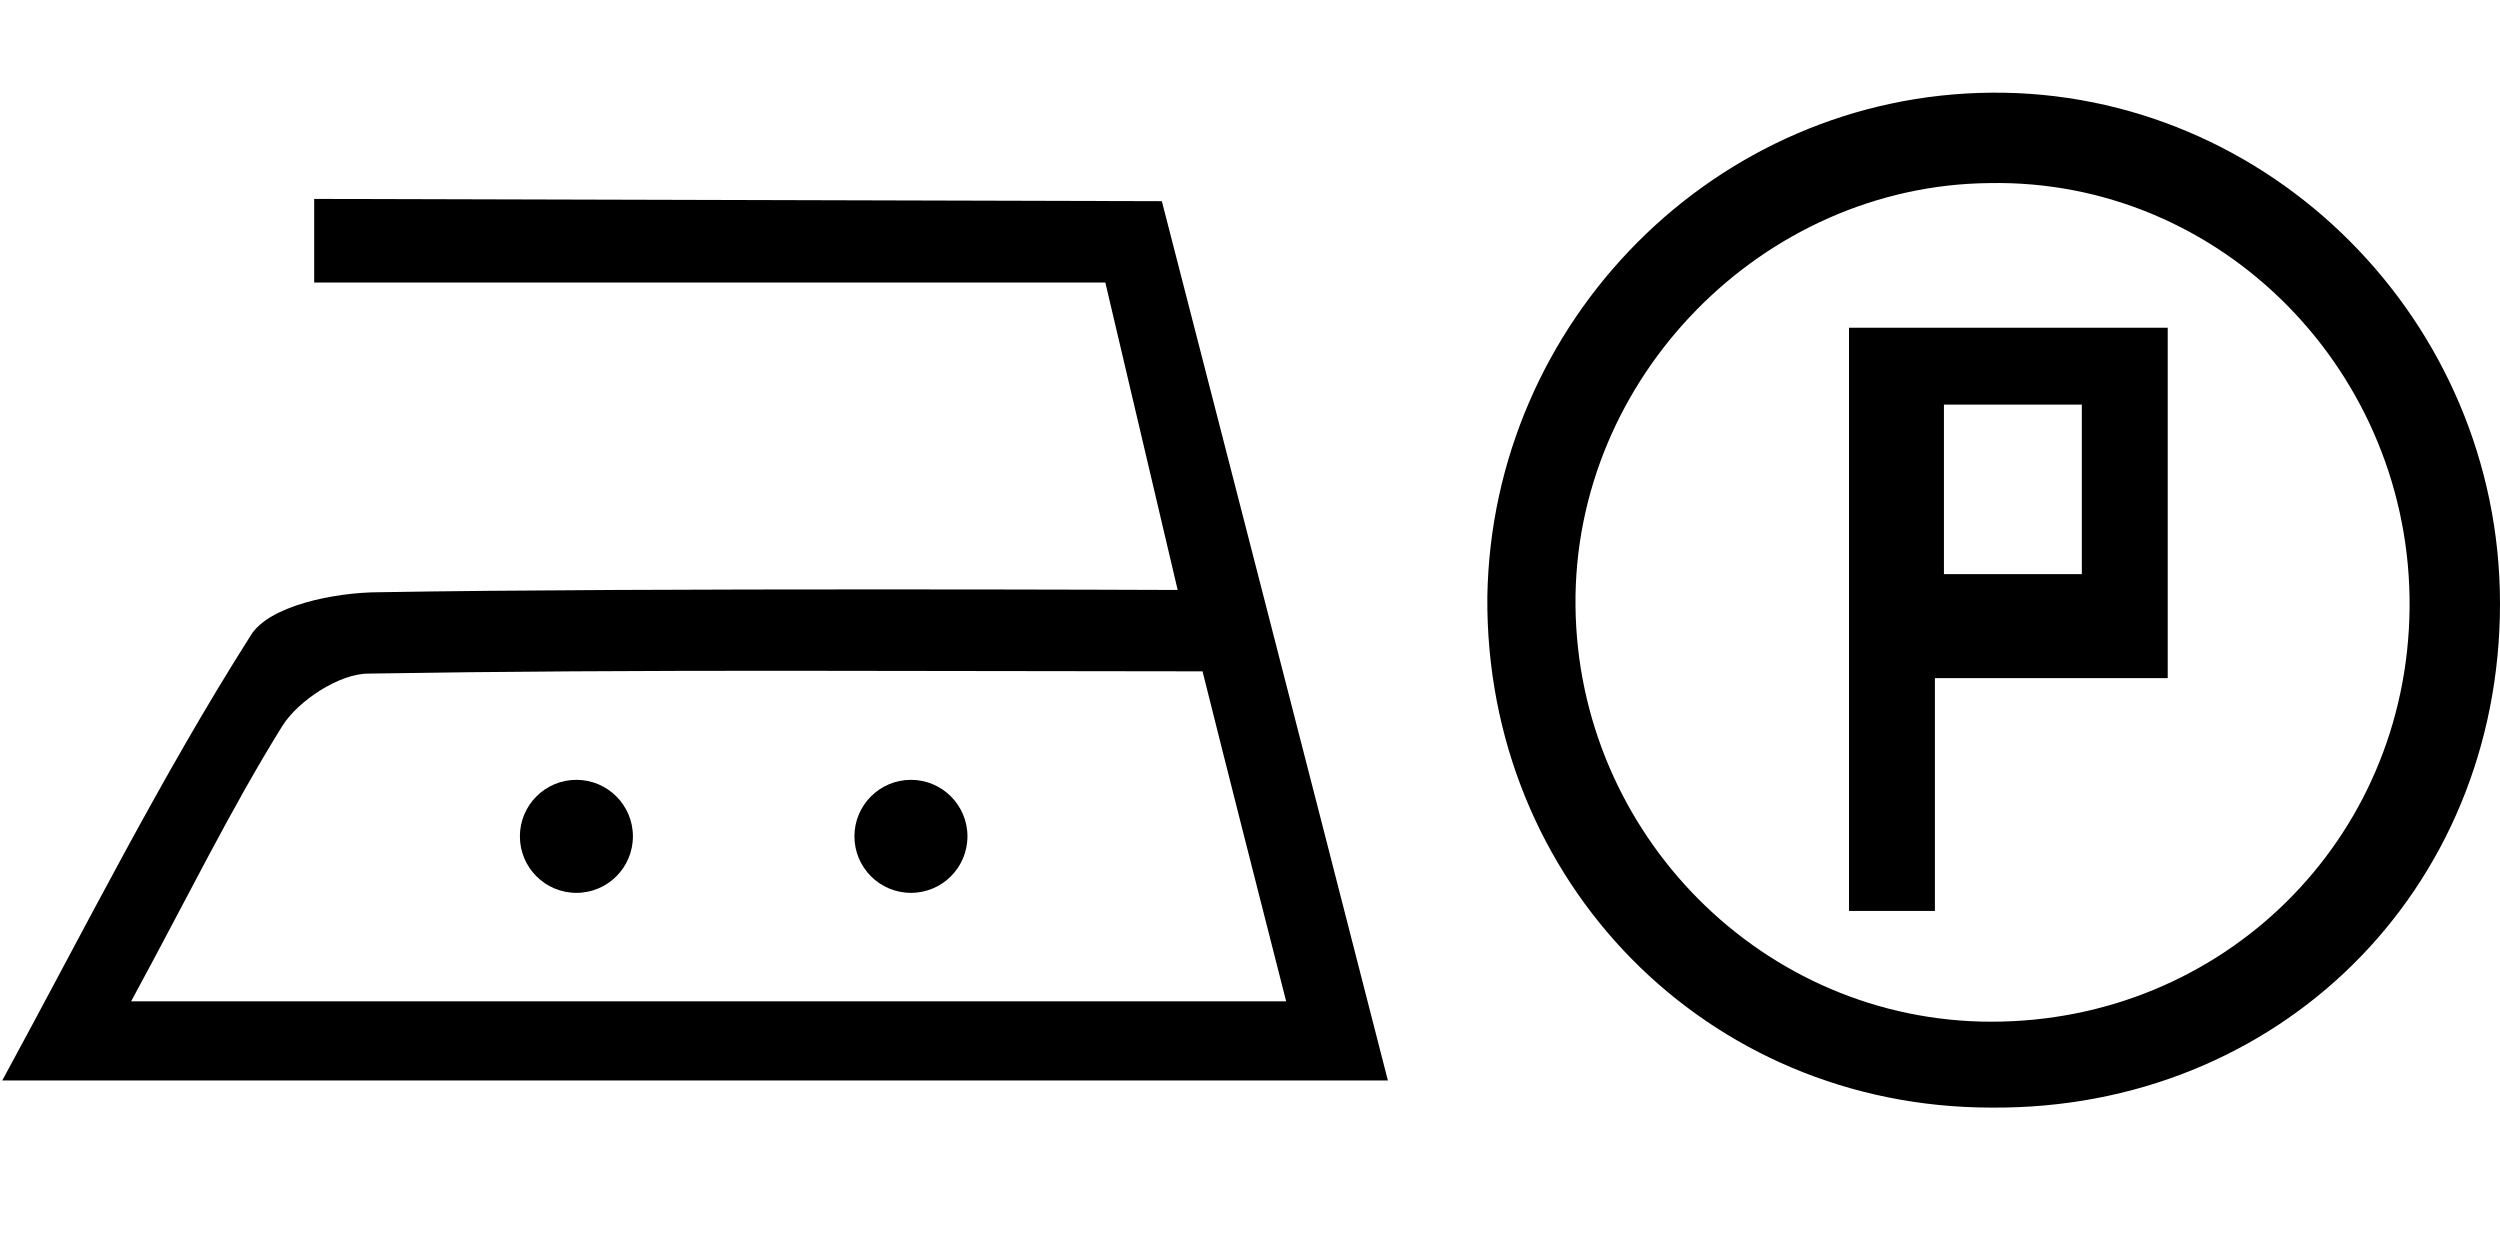 <?xml version="1.0" encoding="utf-8"?>
<!-- Generator: Adobe Illustrator 17.1.0, SVG Export Plug-In . SVG Version: 6.00 Build 0)  -->
<!DOCTYPE svg PUBLIC "-//W3C//DTD SVG 1.1//EN" "http://www.w3.org/Graphics/SVG/1.1/DTD/svg11.dtd">
<svg version="1.1" id="Layer_1" xmlns="http://www.w3.org/2000/svg" xmlns:xlink="http://www.w3.org/1999/xlink" x="0px" y="0px"
	 width="110.6px" height="55.1px" viewBox="0 0 110.6 55.1" enable-background="new 0 0 110.6 55.1" xml:space="preserve">
<g>
	<path display="none" fill="#FFFFFF" d="M-114.5,50c0-16.7,0-33.3,0-50c93.3,0,186.7,0,280,0c0,16.7,0,33.3,0,50
		C72.1,50-21.2,50-114.5,50z M68.6,42.6c2.3,5.8,6.8,5.7,11.6,5.6c7.8-0.2,15.7-0.4,23.4,0.1c5,0.3,8.6-0.9,11-5.3
		c-4.3-5-4.3-25.1,0-30.1c-4.9-5.2-4.9-5.2-10.9-5.2c-8,0-16,0.3-24-0.1c-5-0.3-9,0.5-11.2,5.5C72.8,17.6,72.8,38.3,68.6,42.6z
		 M-105.6,48.3c14.6,0,28.5,0.1,42.5-0.1c1.1,0,2.5-1.6,3.1-2.8c0.7-1.4,0.7-3.2,0.9-4.9c2.2-12.2,4.3-24.5,6.5-36.7
		c-0.4-0.4-0.9-0.7-1.3-1.1c-1,1.1-2.3,2-2.9,3.3c-0.8,1.7-0.9,3.6-1.4,5.6c-6.5-5.1-6.9-5.2-13-0.1c-2.5,2.1-4.3,1.5-6.5-0.5
		c-4.8-4.4-6.4-4.2-11.5-0.2c-1.3,1.1-3.9,1.6-5.5,1.1c-2.4-0.8-4.3-3.6-6.6-3.9c-2.2-0.3-4.7,1.5-7,2.4c-1.5-7.4-1.5-7.4-5.2-6.4
		C-110.8,18.6-108.2,33.2-105.6,48.3z M52.1,26.1c-12,0-23.7-0.1-35.3,0.1c-2,0-4.9,0.6-5.7,1.9C7.1,34.4,3.8,41,0,47.8
		c20.9,0,40.8,0,61.3,0c-3.1-12.5-6.1-24.7-9.4-36.9C51.7,10,49.8,9,48.6,9C38,8.9,27.3,8.9,16.7,9c-1.1,0-2.2,1.1-3.3,1.7
		c1.2,0.6,2.3,1.6,3.5,1.6c6.7,0.2,13.3,0.1,20,0.1C49.7,12.4,49.7,12.4,52.1,26.1z M-26.6,2c-4.1,7-7.7,13.2-11.5,19.8
		c-2.3-1.6-4.2-3.1-6.3-4.3c-0.9-0.5-2.2-0.4-3.3-0.6c0.5,1,0.7,2.3,1.5,2.9c2,1.7,4.2,3.1,6.6,4.8c-3.1,5.6-6.1,10.8-9.1,16.2
		c1.9,0.5,3.2,0.8,4.9,1.3c-1.8,1.4-3.1,2.4-4.4,3.4c0.1,0.5,0.2,1,0.3,1.5c1.2-0.2,2.6-0.2,3.6-0.7c2.8-1.5,5.4-4.6,8-4.6
		c9.5,0.1,19.8-3.3,28,4.8c0.6,0.6,2.2,0.3,3.4,0.4c0.1-0.5,0.1-0.9,0.2-1.4c-1.3-1.1-2.7-2.2-4.6-3.7c2-0.4,3.4-0.6,5.1-0.9
		c-3.1-5.5-6.1-10.7-9.2-16.2C-11.2,23-9,21.6-7,19.9c0.8-0.7,1.1-1.9,1.7-2.9c-1.1,0.1-2.4-0.1-3.3,0.4c-2.2,1.3-4.3,2.8-6.6,4.4
		C-19.1,15.1-22.6,9-26.6,2z M142.2,48.2c12.7,0,22.5-9.7,22.5-22.3c0-12.5-10.1-22.7-22.5-22.6c-12.2,0.1-22.1,10-22.3,22.3
		C119.8,38.2,129.6,48.2,142.2,48.2z"/>
	<path d="M52.1,26.1l-3.2-13.6l-35,0V8.8l37.5,0.1c0,0,6.8,26.4,10,38.9c-20.5,0-40.4,0-61.3,0C3.8,41,7.1,34.4,11.1,28.1
		c0.8-1.3,3.7-1.9,5.7-1.9C28.4,26,52.1,26.1,52.1,26.1z M5.8,44.3c17.4,0,33.9,0,51.1,0c-1.3-5.1-2.5-9.8-3.7-14.6
		c-12.7,0-24.8-0.1-36.9,0.1c-1.3,0-3.1,1.2-3.8,2.3C10.2,35.8,8.3,39.7,5.8,44.3z"/>
	<path d="M88.1,49c-12.6,0-22.4-10-22.3-22.6C66,14.2,75.9,4.2,88.1,4.1c12.3-0.1,22.5,10.1,22.5,22.6
		C110.6,39.4,100.8,49.1,88.1,49z M88.1,45.2c10.2,0,18.4-8,18.5-18.3c0.1-10.4-8.3-19-18.6-18.8c-10,0.1-18.4,8.6-18.3,18.7
		C69.8,36.9,78,45.2,88.1,45.2z"/>
	<path display="none" d="M91.7,25.9c-3.7-2.6-7.2-5.1-10.7-7.5c6.1-6.9,14.2-7.1,21.6-0.2C99,20.7,95.6,23.1,91.7,25.9z"/>
	<path display="none" d="M80.8,37.6c3.7-2.6,7-5,10.8-7.6c3.5,2.4,7,4.9,10.5,7.3C97.4,44.4,88,44.7,80.8,37.6z"/>
	<path display="none" d="M105.5,20.1c0,5.7,0,9.9,0,15.3c-4.2-2.8-7.2-4.9-11-7.5C98,25.5,101,23.3,105.5,20.1z"/>
	<path display="none" d="M77.8,35.7c0-5.6,0-9.9,0-15.4c4.2,2.9,7.3,5.1,10.9,7.6C85.3,30.3,82.2,32.6,77.8,35.7z"/>
	<path display="none" d="M86.6,44.7c-4.4,0-7.9,0-13.1,0c2-2.5,3.3-4.1,4.6-5.6C81,41,83.4,42.6,86.6,44.7z"/>
	<path display="none" d="M86.4,11.2c-2.9,2-5.2,3.5-8.2,5.5c-1.3-1.4-2.6-2.9-5-5.5C78.6,11.2,82.1,11.2,86.4,11.2z"/>
	<path display="none" d="M96.9,44.6c2.7-1.8,5.1-3.4,8.2-5.5c1.2,1.4,2.6,2.9,4,4.4c-0.3,0.4-0.6,0.7-0.9,1.1
		C104.6,44.6,101,44.6,96.9,44.6z"/>
	<path display="none" d="M109.5,11.3c-1.7,2.3-2.9,3.9-4.1,5.6c-2.9-2-5.3-3.6-8.2-5.6C101.2,11.3,104.7,11.3,109.5,11.3z"/>
	<path display="none" fill="#FFFFFF" d="M-63.7,44c-13,0-25.5,0-38.5,0c-1.7-9.3-3.6-18.4-4.8-27.5c-0.2-1.7,2.1-4.2,3.8-5.6
		c0.8-0.6,3.5,0,4.6,1c5.9,4.6,6.3,4.8,12.1-0.2c2.4-2.1,4.3-1.8,6.5,0.2c5.3,4.7,6.1,4.5,11.8,0.1c1.3-1,4.2-1.7,5-1
		c1.9,1.7,4.3,4.4,4,6.5C-60.2,26.2-62.1,34.9-63.7,44z M-85.3,26.2c-1.5-4.6-5.5-5.6-8.2-2.7c-2.4,2.6-3.1,10.3-0.5,12.6
		c1.5,1.3,4.7,2.1,6.5,1.4c1.5-0.6,2.9-3.8,2.6-5.5c-0.3-1.6-2.7-3.1-4.5-4.2c-0.9-0.5-2.5,0.2-3.8,0.3
		C-91.4,22.9-90.4,22.7-85.3,26.2z M-70.3,30c-1.4-2.8-2-5.8-3.9-7.3c-1.1-0.9-4.6-0.3-6.1,0.9c-2.6,1.9-2.6,11.1,0,13
		c1.6,1.1,5.1,1.8,6.2,0.9C-72.4,35.8-71.7,32.8-70.3,30z"/>
	<path display="none" d="M5.8,44.3c2.5-4.6,4.4-8.5,6.7-12.1c0.7-1.1,2.5-2.3,3.8-2.3c12.1-0.2,24.2-0.1,36.9-0.1
		c1.2,4.8,2.4,9.4,3.7,14.6C39.7,44.3,23.2,44.3,5.8,44.3z"/>
	<path display="none" d="M-26.6,7.5c3.3,5.7,6.1,10.7,8.9,15.6c-10.4,8.2-7.3,8.3-17.8,0c0.3-0.6,0.5-1.2,0.8-1.7
		C-32.2,17.1-29.7,12.8-26.6,7.5z"/>
	<path display="none" d="M-9.1,38c-6.8,1.8-9.7-3.4-14.9-6c2.8-2,5.1-3.6,7.9-5.6C-13.7,30.2-11.6,33.9-9.1,38z"/>
	<path display="none" d="M-37.4,26.2c2.9,2,5.2,3.7,7.5,5.3c-5.5,5.9-8.6,7.3-14.1,6.4C-41.8,34-39.8,30.4-37.4,26.2z"/>
	<path display="none" d="M142.3,44.4c-10.2,0-18.4-8.3-18.4-18.4c0-10,8.3-18.5,18.3-18.7c10.2-0.1,18.7,8.4,18.6,18.8
		C160.7,36.4,152.5,44.4,142.3,44.4z M139.7,29.2c3.8-0.2,7.1-0.3,10.3-0.5c0-5.3,0-10.2,0-15c-4.8,0-9.2,0-14.1,0
		c0,8.3-0.1,16.3,0.1,24.2c0,0.8,1.2,1.5,1.9,2.3c0.6-0.8,1.7-1.5,1.7-2.4C139.9,35,139.7,32.2,139.7,29.2z"/>
	<path d="M85.6,30l0,10.3h-3.8V14.5h14.1v15.5L85.6,30z M86,17.9l0,7.5l6.1,0l0-7.5L86,17.9z"/>
	<path display="none" fill="#FFFFFF" d="M-85.3,32.9c-2.1,1.5-3.3,3.1-4.6,3.2c-1,0-3-2.2-2.8-3c0.3-1.4,1.8-3,3.2-3.5
		C-88.8,29.4-87.4,31.3-85.3,32.9z"/>
	<path display="none" fill="#FFFFFF" d="M-73.4,29.8c-0.1,1.3,0.1,2.8-0.5,3.9c-0.6,1.1-1.9,2.3-3.1,2.5c-0.7,0.1-2-1.4-2.5-2.4
		c-0.5-1.1-0.7-2.7-0.3-3.9c0.7-2.1,1.9-4,2.9-6c1.5,1.7,3,3.5,4.4,5.2C-72.8,29.3-73.1,29.5-73.4,29.8z"/>
	<path display="none" fill="#FFFFFF" d="M140.2,17.2c2.5,0.1,4.1,0.2,6,0.3c0,2.5,0,4.7,0,7.3c-2,0-3.9,0-6,0
		C140.2,22.2,140.2,19.9,140.2,17.2z"/>
</g>
<circle cx="25.5" cy="37" r="2.5"/>
<circle cx="40.3" cy="37" r="2.5"/>
</svg>
